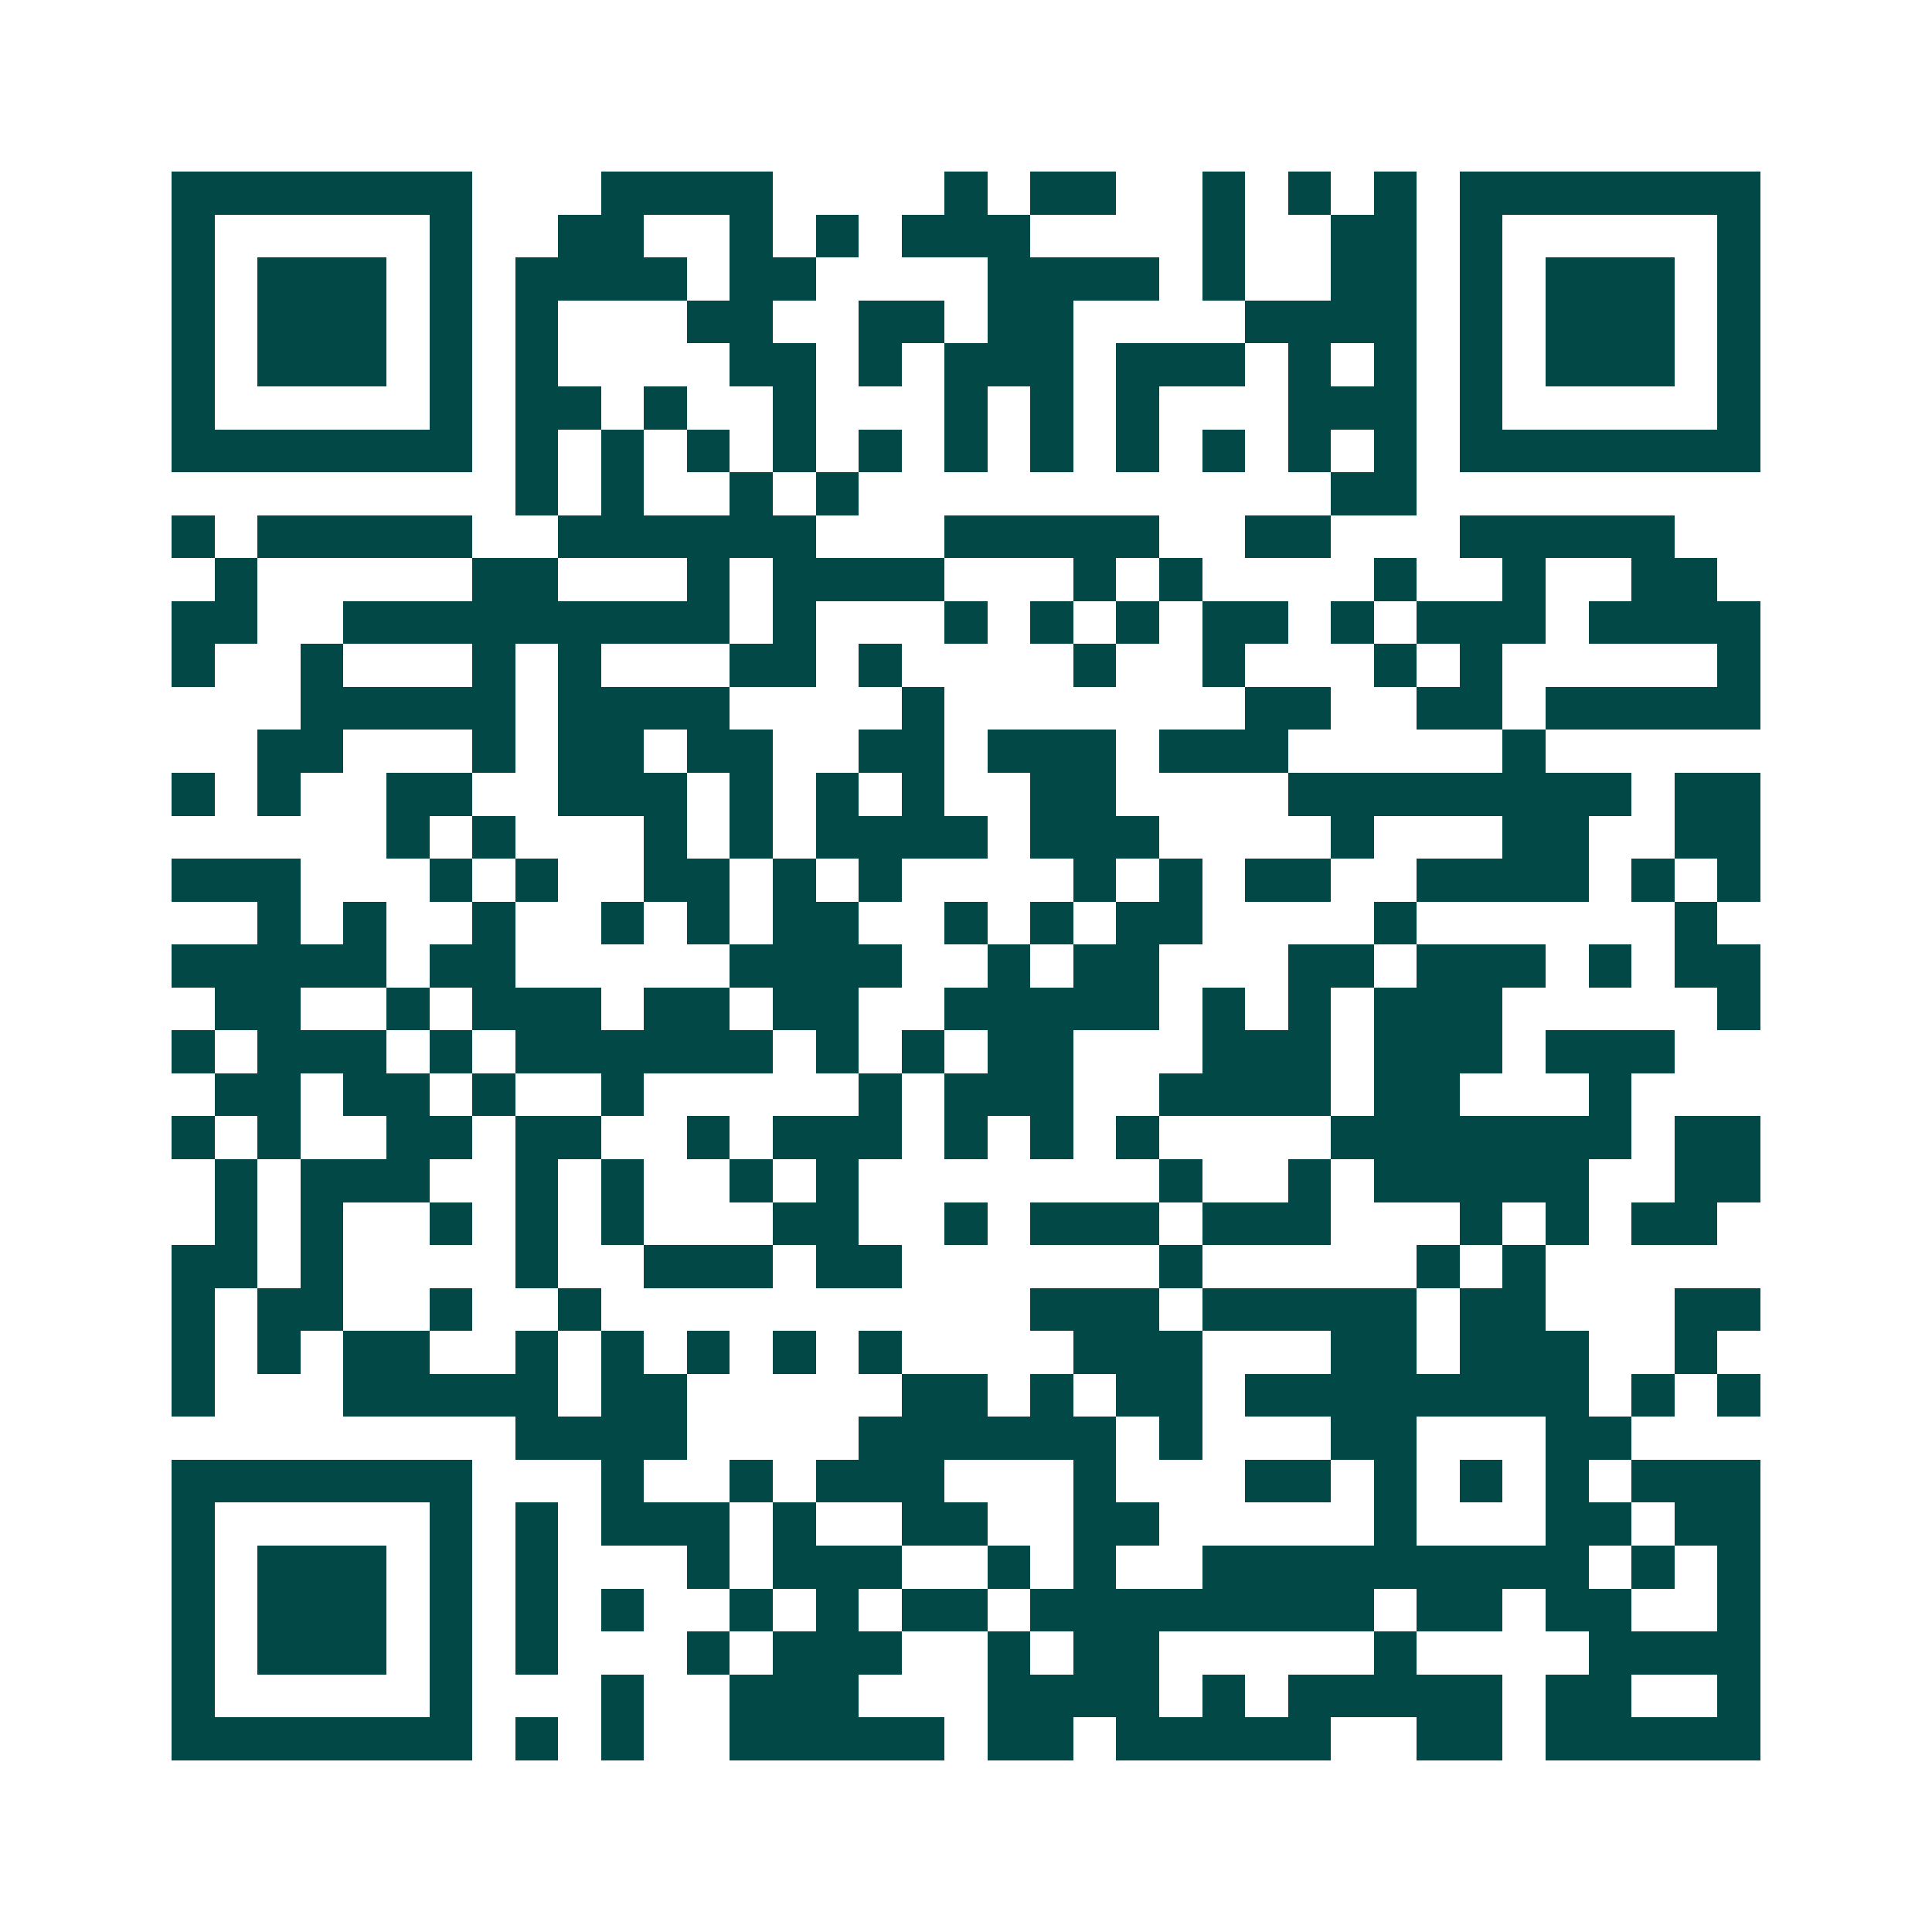 <svg xmlns="http://www.w3.org/2000/svg" width="200" height="200" viewBox="0 0 45 45" shape-rendering="crispEdges"><path fill="#ffffff" d="M0 0h45v45H0z"/><path stroke="#014847" d="M4 4.5h7m3 0h4m4 0h1m1 0h2m2 0h1m1 0h1m1 0h1m1 0h7M4 5.5h1m5 0h1m2 0h2m2 0h1m1 0h1m1 0h3m4 0h1m2 0h2m1 0h1m5 0h1M4 6.5h1m1 0h3m1 0h1m1 0h4m1 0h2m4 0h4m1 0h1m2 0h2m1 0h1m1 0h3m1 0h1M4 7.5h1m1 0h3m1 0h1m1 0h1m3 0h2m2 0h2m1 0h2m4 0h4m1 0h1m1 0h3m1 0h1M4 8.5h1m1 0h3m1 0h1m1 0h1m4 0h2m1 0h1m1 0h3m1 0h3m1 0h1m1 0h1m1 0h1m1 0h3m1 0h1M4 9.5h1m5 0h1m1 0h2m1 0h1m2 0h1m3 0h1m1 0h1m1 0h1m3 0h3m1 0h1m5 0h1M4 10.5h7m1 0h1m1 0h1m1 0h1m1 0h1m1 0h1m1 0h1m1 0h1m1 0h1m1 0h1m1 0h1m1 0h1m1 0h7M12 11.5h1m1 0h1m2 0h1m1 0h1m11 0h2M4 12.5h1m1 0h5m2 0h6m3 0h5m2 0h2m3 0h5M5 13.5h1m5 0h2m3 0h1m1 0h4m3 0h1m1 0h1m4 0h1m2 0h1m2 0h2M4 14.5h2m2 0h9m1 0h1m3 0h1m1 0h1m1 0h1m1 0h2m1 0h1m1 0h3m1 0h4M4 15.5h1m2 0h1m3 0h1m1 0h1m3 0h2m1 0h1m4 0h1m2 0h1m3 0h1m1 0h1m5 0h1M7 16.5h5m1 0h4m4 0h1m7 0h2m2 0h2m1 0h5M6 17.5h2m3 0h1m1 0h2m1 0h2m2 0h2m1 0h3m1 0h3m5 0h1M4 18.5h1m1 0h1m2 0h2m2 0h3m1 0h1m1 0h1m1 0h1m2 0h2m4 0h8m1 0h2M9 19.5h1m1 0h1m3 0h1m1 0h1m1 0h4m1 0h3m4 0h1m3 0h2m2 0h2M4 20.5h3m3 0h1m1 0h1m2 0h2m1 0h1m1 0h1m4 0h1m1 0h1m1 0h2m2 0h4m1 0h1m1 0h1M6 21.5h1m1 0h1m2 0h1m2 0h1m1 0h1m1 0h2m2 0h1m1 0h1m1 0h2m4 0h1m6 0h1M4 22.5h5m1 0h2m5 0h4m2 0h1m1 0h2m3 0h2m1 0h3m1 0h1m1 0h2M5 23.5h2m2 0h1m1 0h3m1 0h2m1 0h2m2 0h5m1 0h1m1 0h1m1 0h3m5 0h1M4 24.5h1m1 0h3m1 0h1m1 0h6m1 0h1m1 0h1m1 0h2m3 0h3m1 0h3m1 0h3M5 25.5h2m1 0h2m1 0h1m2 0h1m5 0h1m1 0h3m2 0h4m1 0h2m3 0h1M4 26.5h1m1 0h1m2 0h2m1 0h2m2 0h1m1 0h3m1 0h1m1 0h1m1 0h1m4 0h7m1 0h2M5 27.5h1m1 0h3m2 0h1m1 0h1m2 0h1m1 0h1m7 0h1m2 0h1m1 0h5m2 0h2M5 28.5h1m1 0h1m2 0h1m1 0h1m1 0h1m3 0h2m2 0h1m1 0h3m1 0h3m3 0h1m1 0h1m1 0h2M4 29.5h2m1 0h1m4 0h1m2 0h3m1 0h2m6 0h1m5 0h1m1 0h1M4 30.5h1m1 0h2m2 0h1m2 0h1m10 0h3m1 0h5m1 0h2m3 0h2M4 31.5h1m1 0h1m1 0h2m2 0h1m1 0h1m1 0h1m1 0h1m1 0h1m4 0h3m3 0h2m1 0h3m2 0h1M4 32.5h1m3 0h5m1 0h2m5 0h2m1 0h1m1 0h2m1 0h8m1 0h1m1 0h1M12 33.5h4m4 0h6m1 0h1m3 0h2m3 0h2M4 34.5h7m3 0h1m2 0h1m1 0h3m3 0h1m3 0h2m1 0h1m1 0h1m1 0h1m1 0h3M4 35.5h1m5 0h1m1 0h1m1 0h3m1 0h1m2 0h2m2 0h2m5 0h1m3 0h2m1 0h2M4 36.5h1m1 0h3m1 0h1m1 0h1m3 0h1m1 0h3m2 0h1m1 0h1m2 0h9m1 0h1m1 0h1M4 37.5h1m1 0h3m1 0h1m1 0h1m1 0h1m2 0h1m1 0h1m1 0h2m1 0h8m1 0h2m1 0h2m2 0h1M4 38.5h1m1 0h3m1 0h1m1 0h1m3 0h1m1 0h3m2 0h1m1 0h2m5 0h1m4 0h4M4 39.5h1m5 0h1m3 0h1m2 0h3m3 0h4m1 0h1m1 0h5m1 0h2m2 0h1M4 40.5h7m1 0h1m1 0h1m2 0h5m1 0h2m1 0h5m2 0h2m1 0h5"/></svg>
